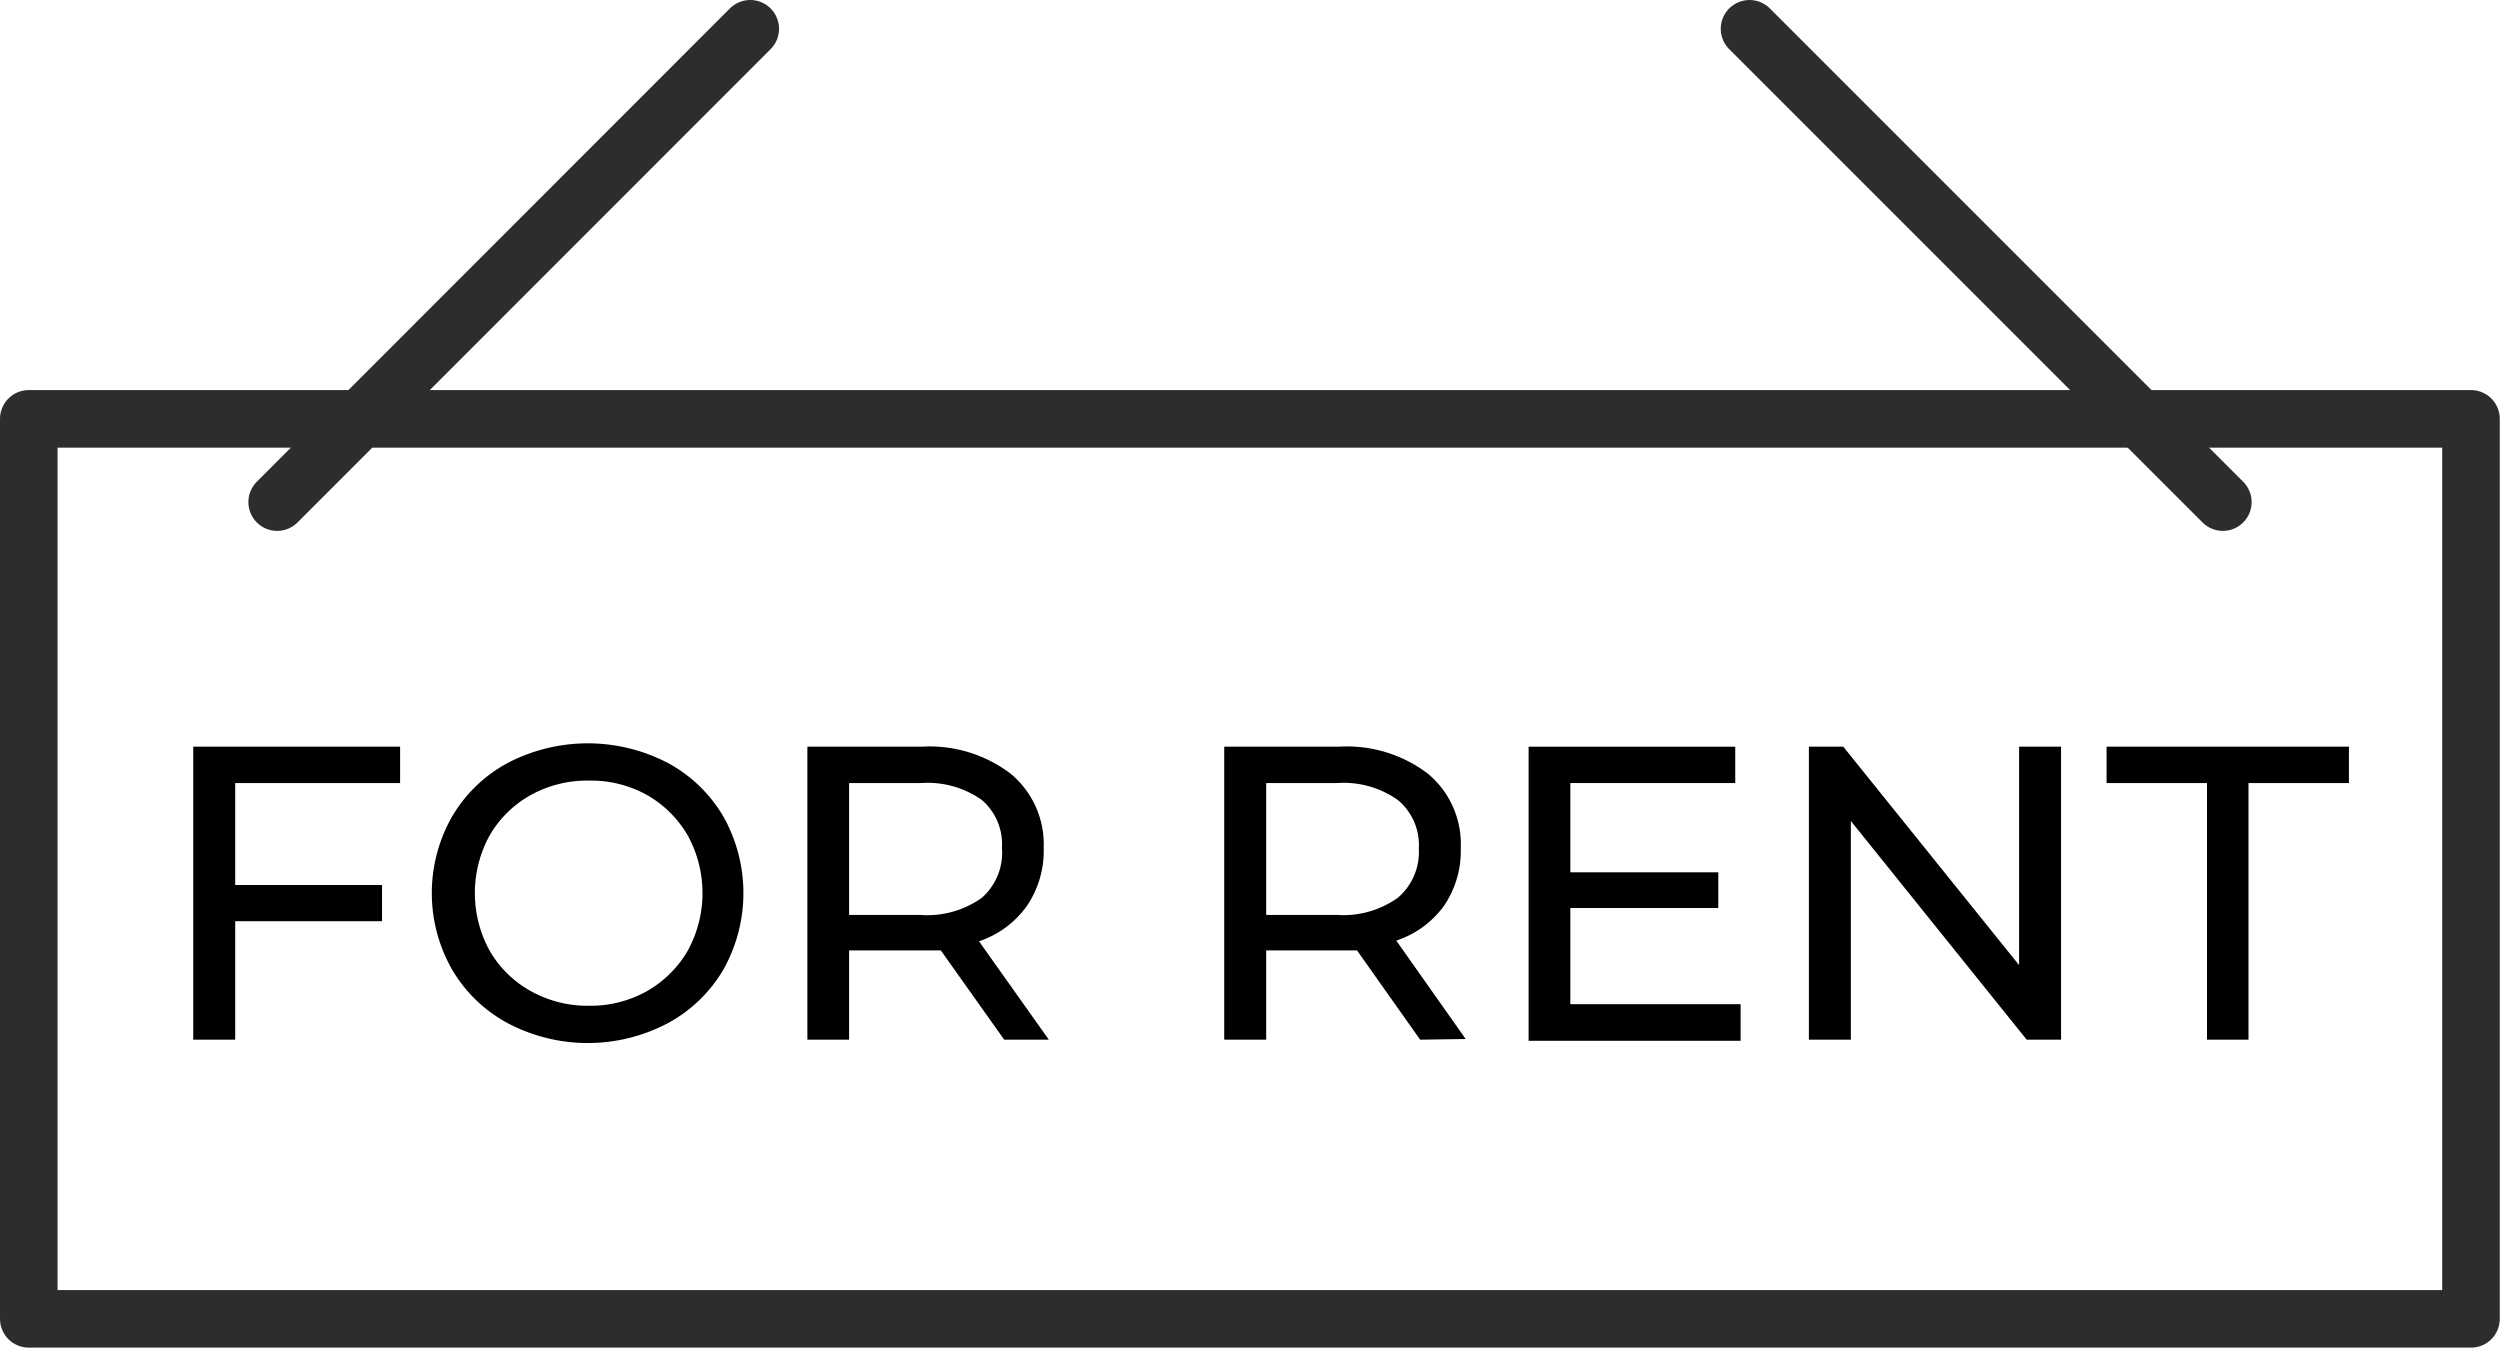 <svg xmlns="http://www.w3.org/2000/svg" viewBox="0 0 112.03 60.39"><defs><style>.cls-1{fill:none;stroke:#2e2d2c;stroke-linecap:round;stroke-linejoin:round;stroke-width:2.58px;}</style></defs><g id="Warstwa_2" data-name="Warstwa 2"><g id="Warstwa_1-2" data-name="Warstwa 1"><rect class="cls-1" x="1.29" y="18.77" width="109.44" height="40.33"/><path d="M10.54,35.09v4.57h6.58v1.62H10.54v5.31H8.66V33.46h9.27v1.63Z"/><path d="M22.77,45.86a6.4,6.4,0,0,1-2.51-2.41,6.92,6.92,0,0,1,0-6.86,6.4,6.4,0,0,1,2.51-2.41,7.76,7.76,0,0,1,7.14,0,6.41,6.41,0,0,1,2.5,2.4,7,7,0,0,1,0,6.88,6.41,6.41,0,0,1-2.5,2.4,7.68,7.68,0,0,1-7.14,0ZM29,44.41a4.94,4.94,0,0,0,1.82-1.81,5.37,5.37,0,0,0,0-5.16A4.94,4.94,0,0,0,29,35.63a5.15,5.15,0,0,0-2.6-.65,5.22,5.22,0,0,0-2.62.65,4.85,4.85,0,0,0-1.84,1.81,5.37,5.37,0,0,0,0,5.16,4.85,4.85,0,0,0,1.84,1.81,5.23,5.23,0,0,0,2.62.66A5.16,5.16,0,0,0,29,44.41Z"/><path d="M45,46.59l-2.84-4c-.35,0-.62,0-.82,0H38.05v4H36.18V33.46H41.3a6,6,0,0,1,4,1.22A4.11,4.11,0,0,1,46.77,38,4.38,4.38,0,0,1,46,40.62a4.29,4.29,0,0,1-2.13,1.56L47,46.59Zm-1-6.36A2.69,2.69,0,0,0,44.9,38,2.62,2.62,0,0,0,44,35.85a4.2,4.2,0,0,0-2.72-.76H38.05V41h3.19A4.2,4.2,0,0,0,44,40.23Z"/><path d="M63.64,46.59l-2.83-4c-.35,0-.63,0-.83,0H56.74v4H54.86V33.46H60a6,6,0,0,1,4,1.22A4.11,4.11,0,0,1,65.46,38a4.38,4.38,0,0,1-.75,2.59,4.32,4.32,0,0,1-2.14,1.56l3.11,4.41Zm-1-6.36a2.69,2.69,0,0,0,.94-2.2,2.62,2.62,0,0,0-.94-2.18,4.2,4.2,0,0,0-2.72-.76H56.74V41h3.18A4.2,4.2,0,0,0,62.64,40.23Z"/><path d="M78,45v1.64H68.5V33.46h9.26v1.63H70.37v4H77v1.6H70.37V45Z"/><path d="M92.36,33.46V46.59H90.82l-7.88-9.8v9.8H81.06V33.46H82.6l7.88,9.79V33.46Z"/><path d="M98.9,35.09H94.4V33.46h10.86v1.63h-4.5v11.5H98.9Z"/><line class="cls-1" x1="12.42" y1="22.5" x2="33.62" y2="1.29"/><line class="cls-1" x1="99.61" y1="22.5" x2="78.4" y2="1.29"/></g></g></svg>